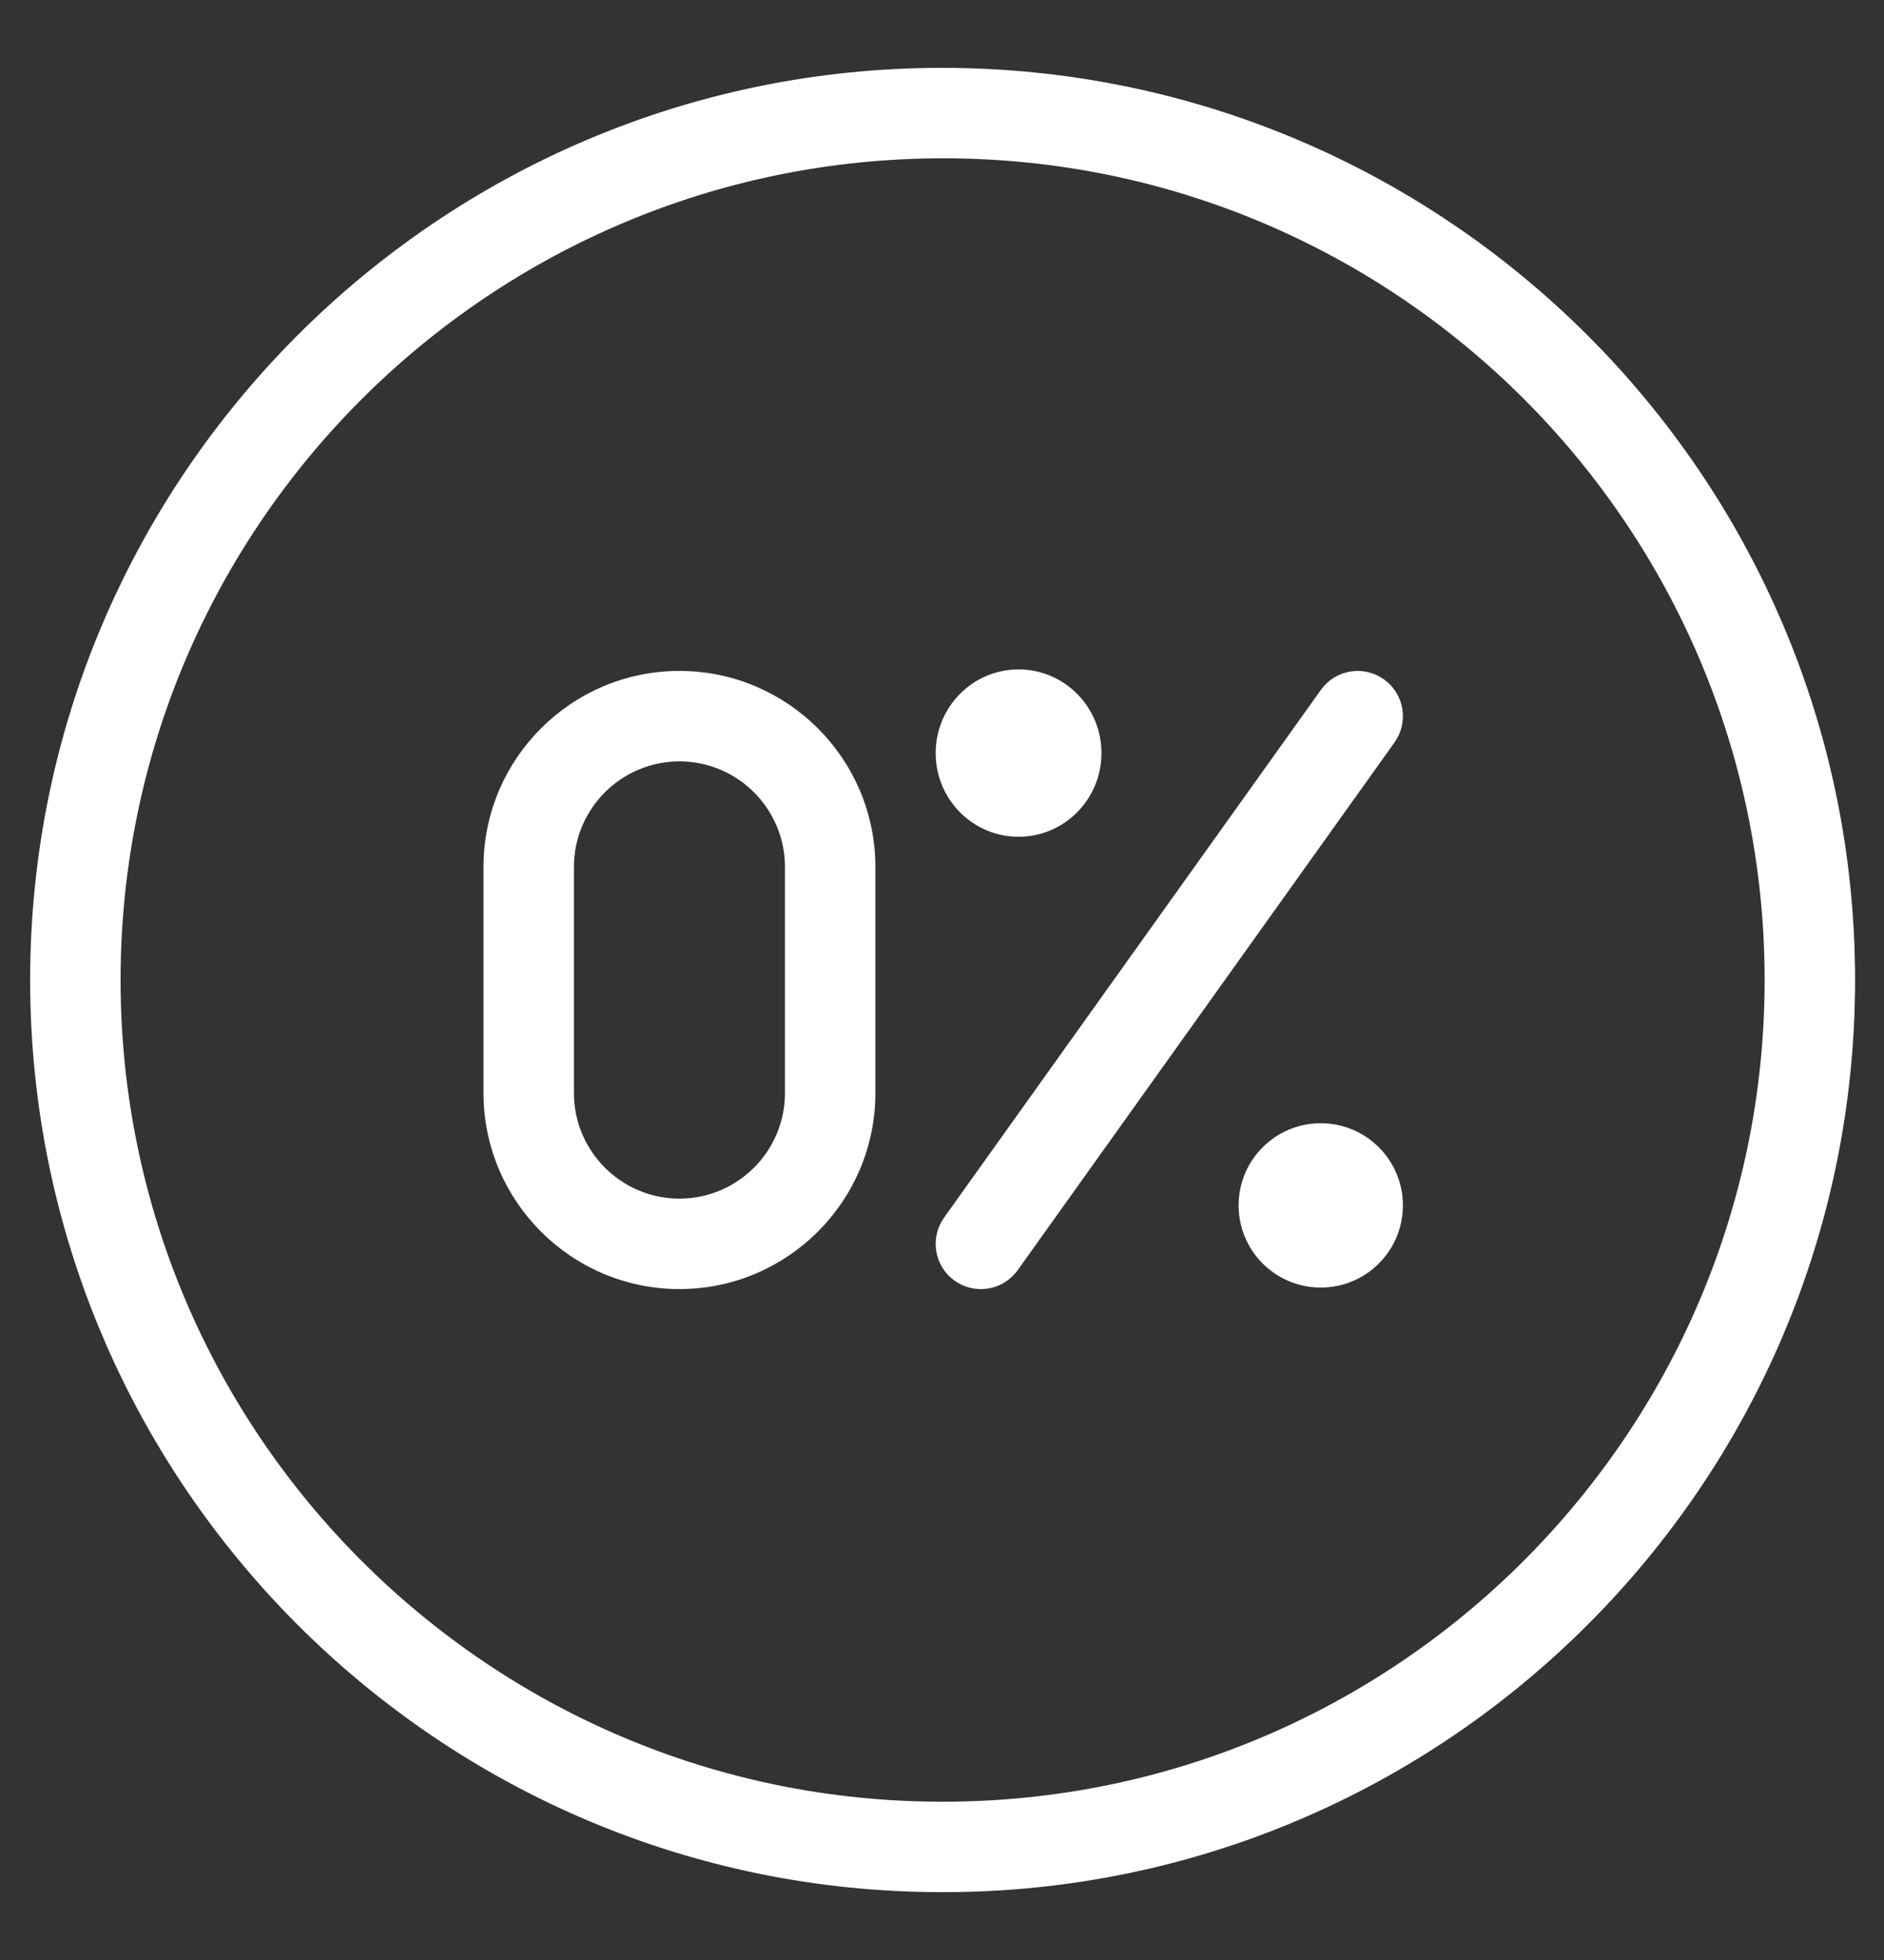 <svg width="25" height="26" viewBox="0 0 25 26" fill="none" xmlns="http://www.w3.org/2000/svg">
<rect x="0" y="0" width="25" height="26" fill="#333333" stroke="none"/>
<path d="M9.016 9C7.637 9 6.516 10.122 6.516 11.5V14.5C6.516 15.878 7.637 17 9.016 17C10.395 17 11.516 15.878 11.516 14.5V11.5C11.516 10.122 10.395 9 9.016 9ZM10.516 14.5C10.516 15.327 9.843 16 9.016 16C8.189 16 7.516 15.327 7.516 14.5V11.5C7.516 10.673 8.189 10 9.016 10C9.843 10 10.516 10.673 10.516 11.5V14.5ZM18.516 15.99C18.516 16.537 18.073 16.98 17.526 16.98C16.979 16.98 16.536 16.537 16.536 15.99C16.536 15.443 16.979 15 17.526 15C18.073 15 18.516 15.443 18.516 15.99ZM12.516 9.99C12.516 9.432 12.964 8.98 13.516 8.98C14.068 8.98 14.516 9.432 14.516 9.99C14.516 10.548 14.068 11 13.516 11C12.964 11 12.516 10.548 12.516 9.99ZM12.5 1C5.883 1 0.5 6.383 0.5 13C0.5 19.617 5.883 25 12.5 25H12.516C19.133 25 24.516 19.617 24.516 13C24.516 6.383 19.133 1 12.5 1ZM12.516 24H12.5C6.435 24 1.5 19.065 1.5 13C1.5 6.935 6.435 2 12.516 2C18.597 2 23.516 6.935 23.516 13C23.516 19.065 18.581 24 12.516 24ZM18.423 9.791L13.423 16.791C13.325 16.928 13.171 17 13.016 17C12.915 17 12.814 16.97 12.725 16.907C12.5 16.747 12.449 16.434 12.609 16.21L17.609 9.21C17.77 8.984 18.081 8.933 18.307 9.094C18.532 9.254 18.583 9.567 18.423 9.791Z" fill="white" stroke="white" stroke-width="0.2"/>
</svg>
